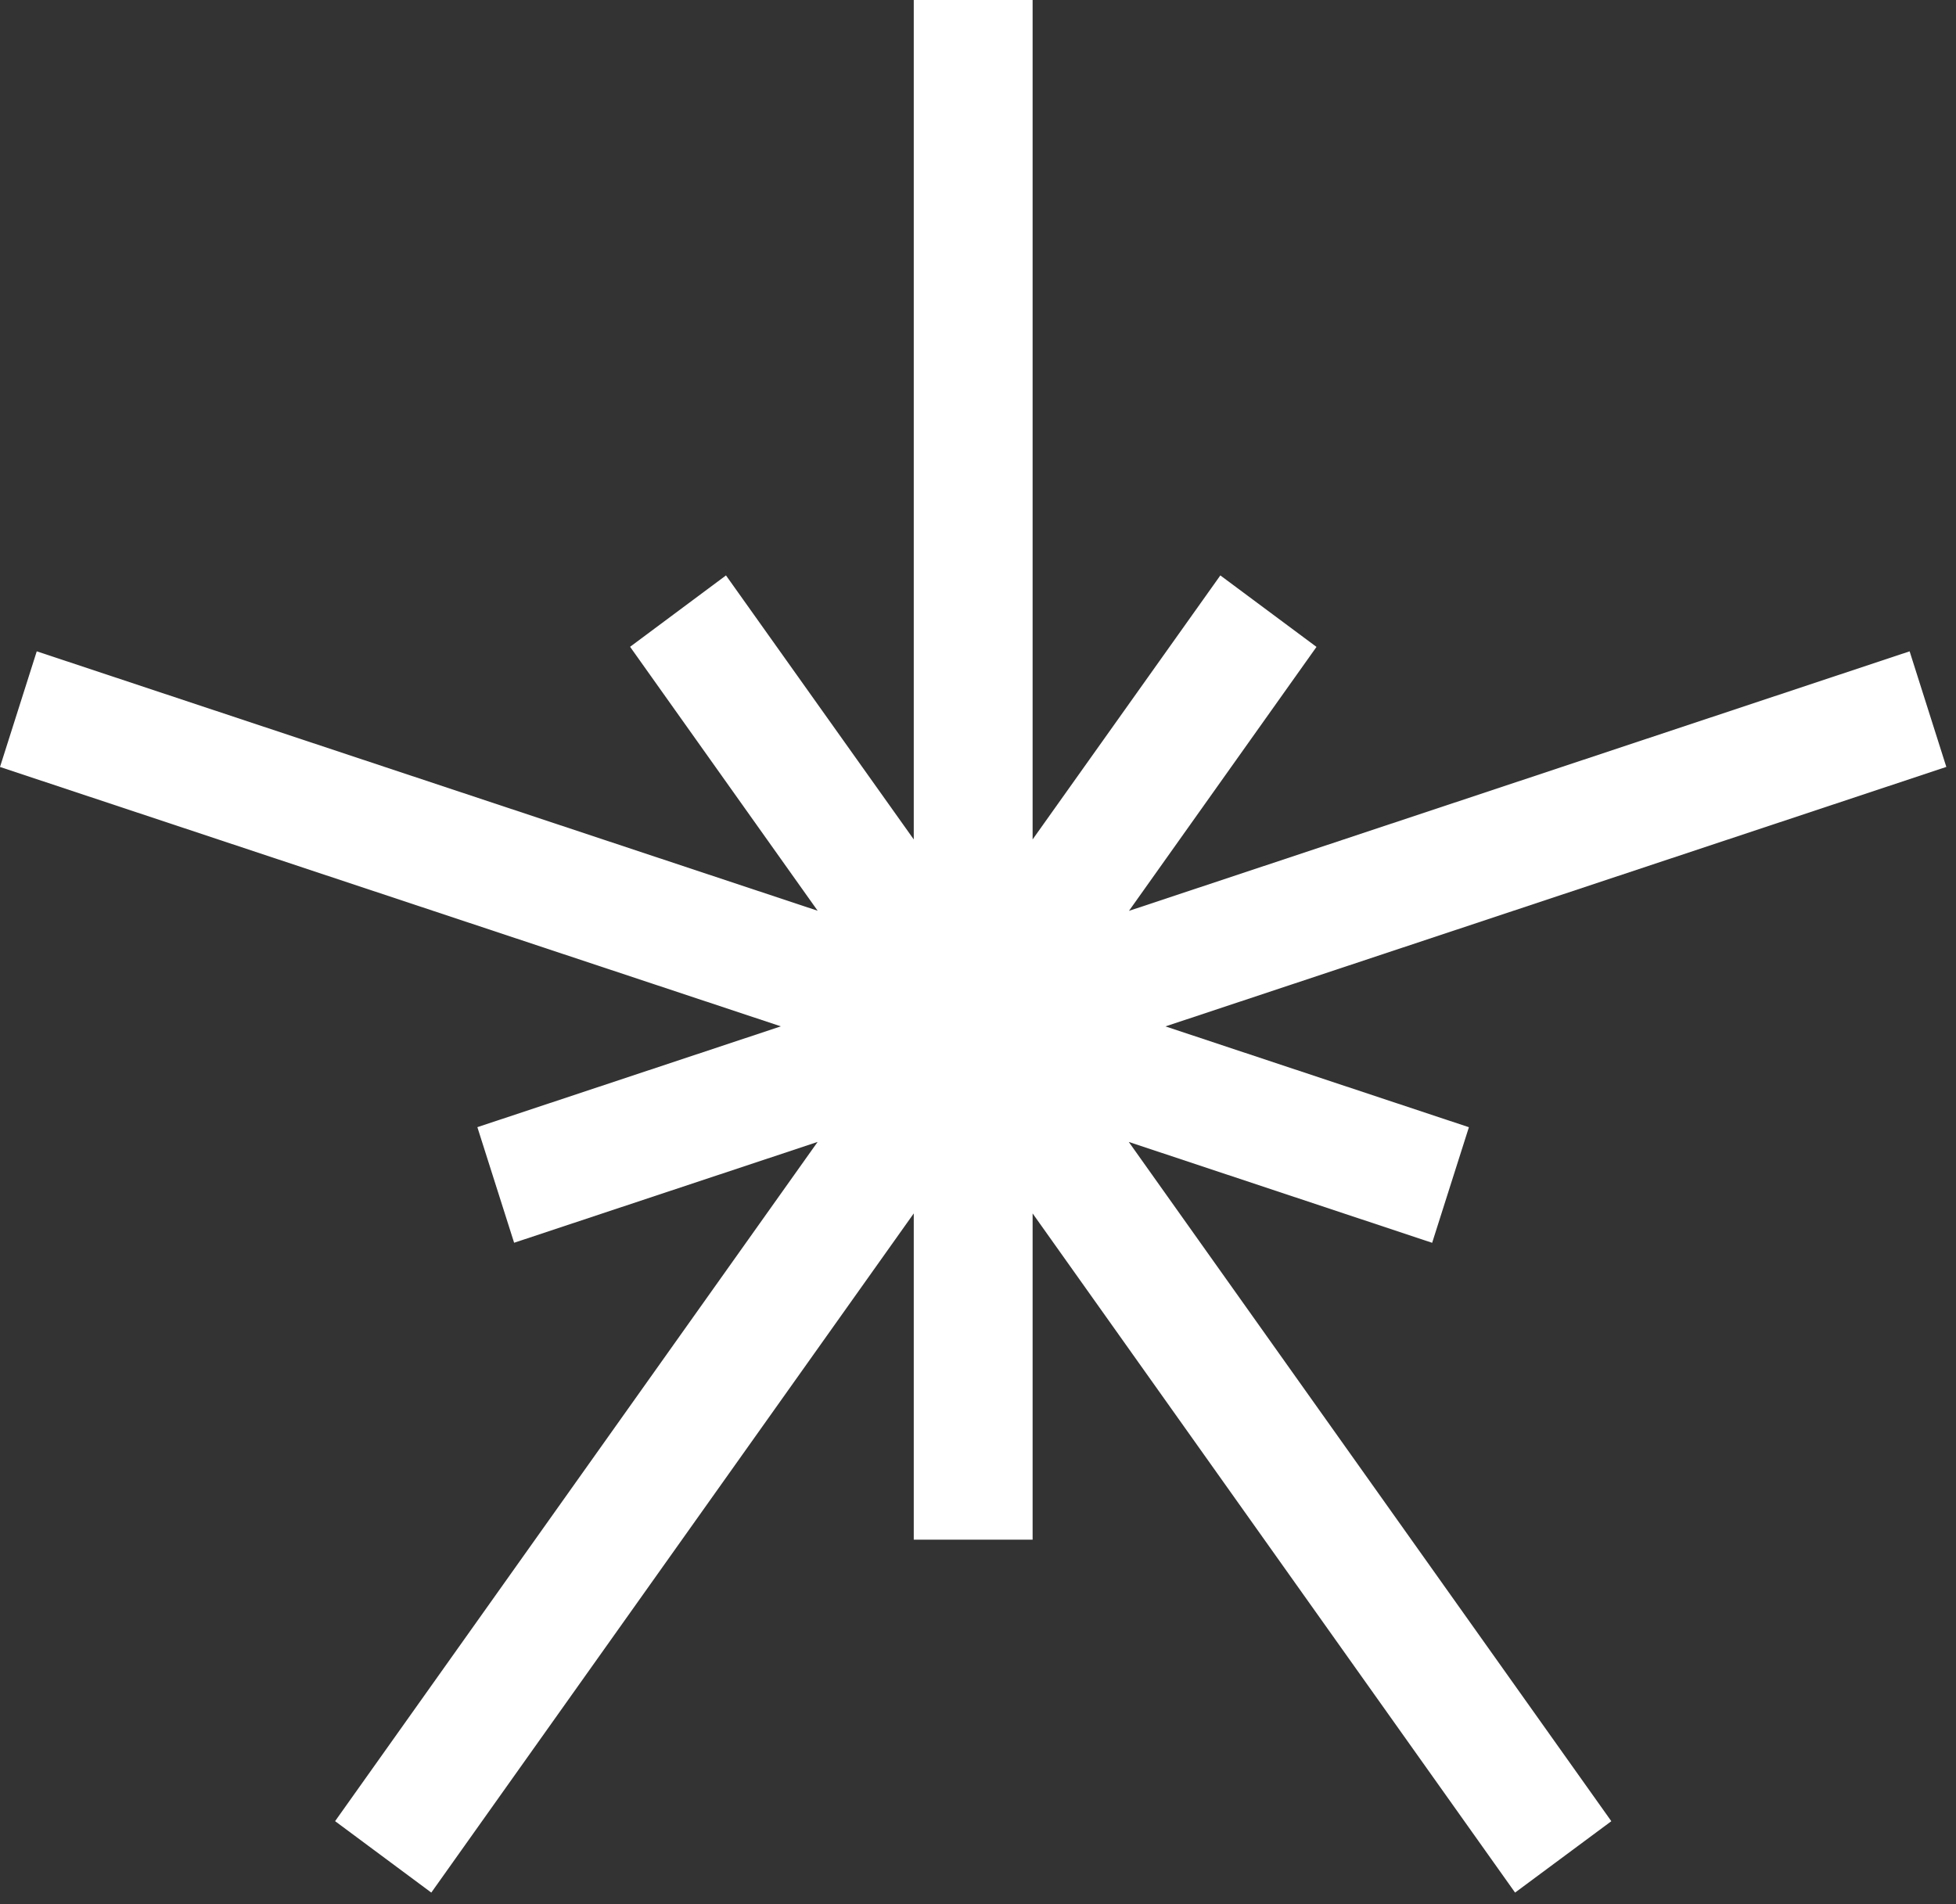 <svg width="38" height="37" viewBox="0 0 38 37" fill="none" xmlns="http://www.w3.org/2000/svg">
<rect x="0" y="0" width="38" height="37" fill="#333333" stroke="none"/>
<path d="M21.929 22.189L31.304 35.388L29.434 36.775L20.061 23.578V29.918H17.752V23.578L8.379 36.775L6.51 35.387L15.884 22.189L9.988 24.148L9.274 21.902L15.17 19.943L0 14.903L0.714 12.656L15.885 17.697L12.241 12.568L14.104 11.181L17.752 16.311V0H20.061V16.311L23.708 11.181L25.576 12.57L21.933 17.699L37.099 12.656L37.812 14.902L22.642 19.944L28.537 21.903L27.823 24.149L21.929 22.189Z" fill="white"/>
</svg>
